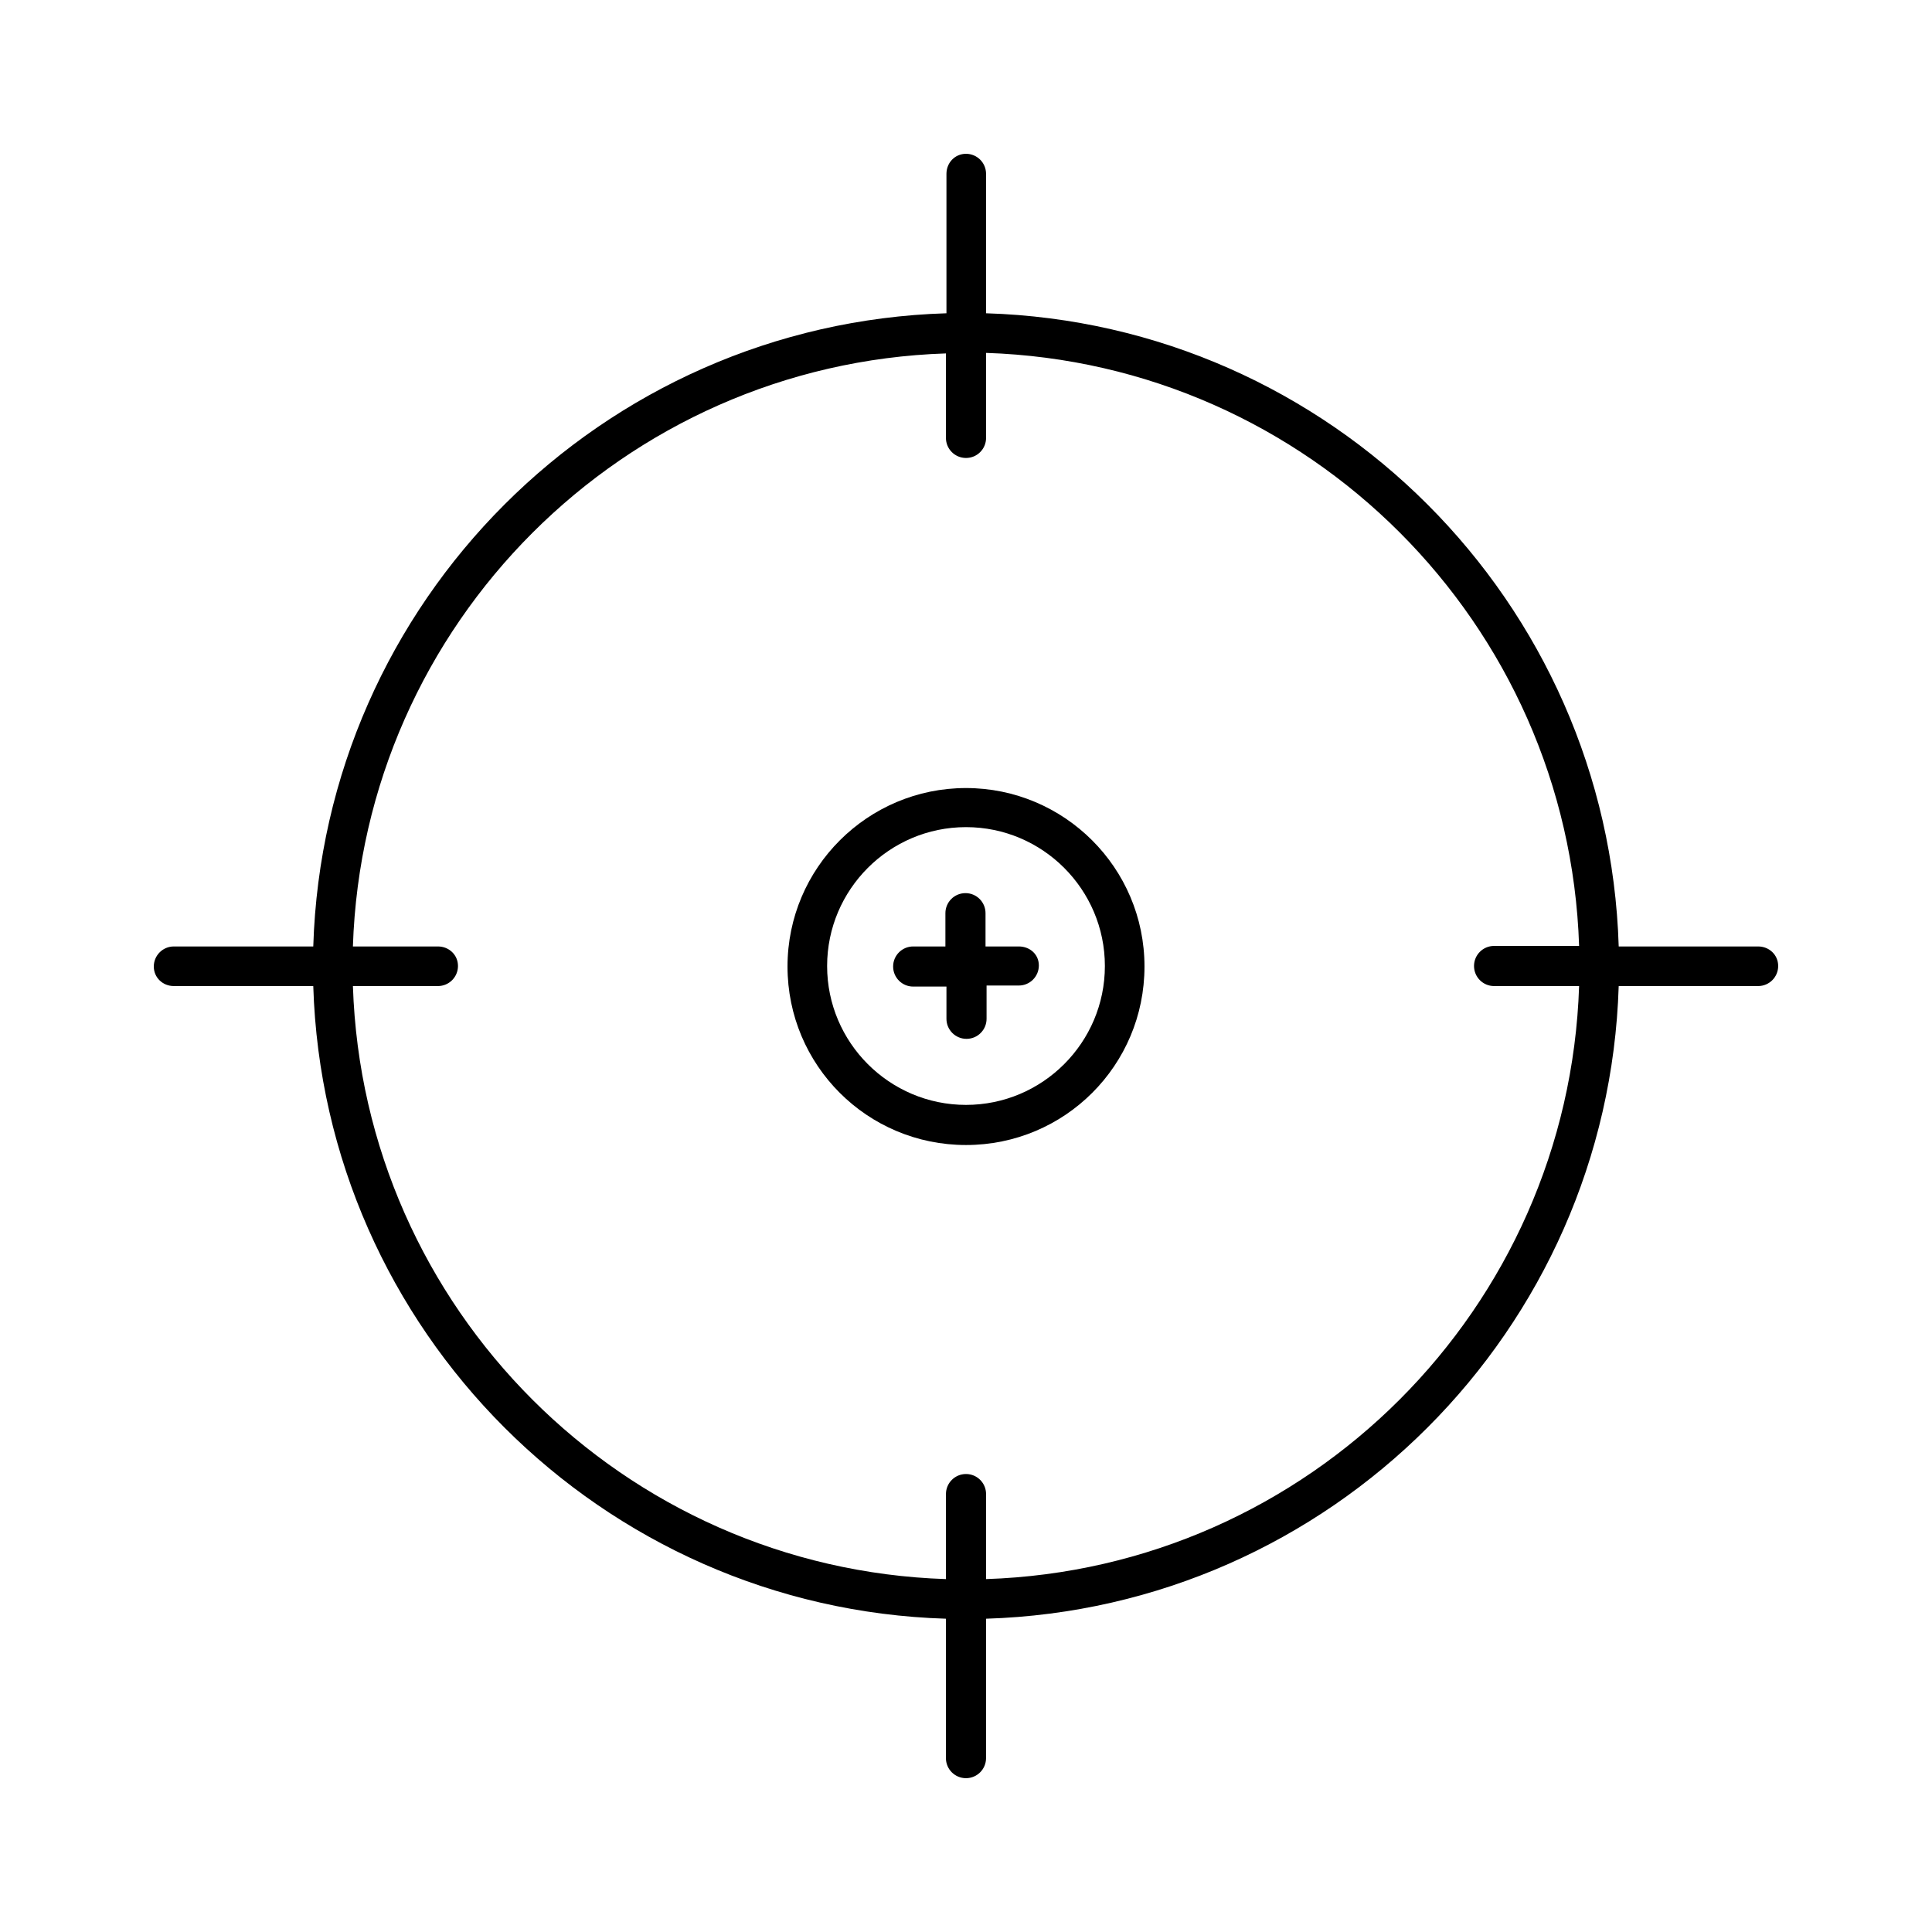 <?xml version="1.0" encoding="UTF-8"?>
<!-- Uploaded to: SVG Repo, www.svgrepo.com, Generator: SVG Repo Mixer Tools -->
<svg fill="#000000" width="800px" height="800px" version="1.1" viewBox="144 144 512 512" xmlns="http://www.w3.org/2000/svg">
 <g>
  <path d="m609.92 394.82h-36.945c-2.797-91.387-76.41-165-167.66-167.8v-36.945c0-2.938-2.379-5.316-5.316-5.316-2.941 0-5.18 2.379-5.18 5.316v36.945c-91.387 2.801-165 76.41-167.8 167.8h-36.945c-2.938 0-5.316 2.379-5.316 5.316 0 2.941 2.379 5.18 5.316 5.18h36.945c2.801 91.246 76.41 164.86 167.66 167.66v36.945c0 2.938 2.379 5.316 5.316 5.316s5.316-2.379 5.316-5.316v-36.945c91.246-2.801 164.86-76.41 167.66-167.66h36.949c2.938 0 5.316-2.379 5.316-5.316 0.004-2.941-2.375-5.18-5.316-5.18zm-69.973 10.496h22.531c-2.801 85.508-71.652 154.36-157.16 157.16v-22.531c0-2.938-2.379-5.316-5.316-5.316s-5.316 2.379-5.316 5.316v22.531c-85.508-2.801-154.36-71.652-157.16-157.16h22.527c2.938 0 5.316-2.379 5.316-5.316 0.004-2.941-2.375-5.18-5.316-5.18h-22.531c2.801-85.508 71.652-154.36 157.16-157.16v22.391c0 2.938 2.379 5.316 5.316 5.316 2.941 0.004 5.32-2.375 5.32-5.316v-22.531c85.508 2.801 154.36 71.652 157.16 157.16h-22.531c-2.938 0-5.316 2.379-5.316 5.316 0 2.941 2.379 5.32 5.316 5.32z"/>
  <path d="m413.99 394.82h-8.816v-8.816c0-2.938-2.379-5.316-5.316-5.316s-5.316 2.379-5.316 5.316v8.816h-8.539c-2.938 0-5.316 2.379-5.316 5.316s2.379 5.316 5.316 5.316h8.816v8.539c0 2.938 2.379 5.316 5.316 5.316s5.316-2.379 5.316-5.316v-8.816h8.539c2.938 0 5.316-2.379 5.316-5.316 0.004-2.941-2.375-5.039-5.316-5.039z"/>
  <path d="m400 352.84c-26.031 0-47.301 21.133-47.301 47.301 0 26.172 21.133 47.301 47.301 47.301 26.172 0 47.301-21.133 47.301-47.301s-21.273-47.301-47.301-47.301zm0 83.969c-20.293 0-36.805-16.516-36.805-36.805 0-20.293 16.516-36.805 36.805-36.805 20.293 0 36.805 16.516 36.805 36.805s-16.516 36.805-36.805 36.805z"/>
 </g>
</svg>
